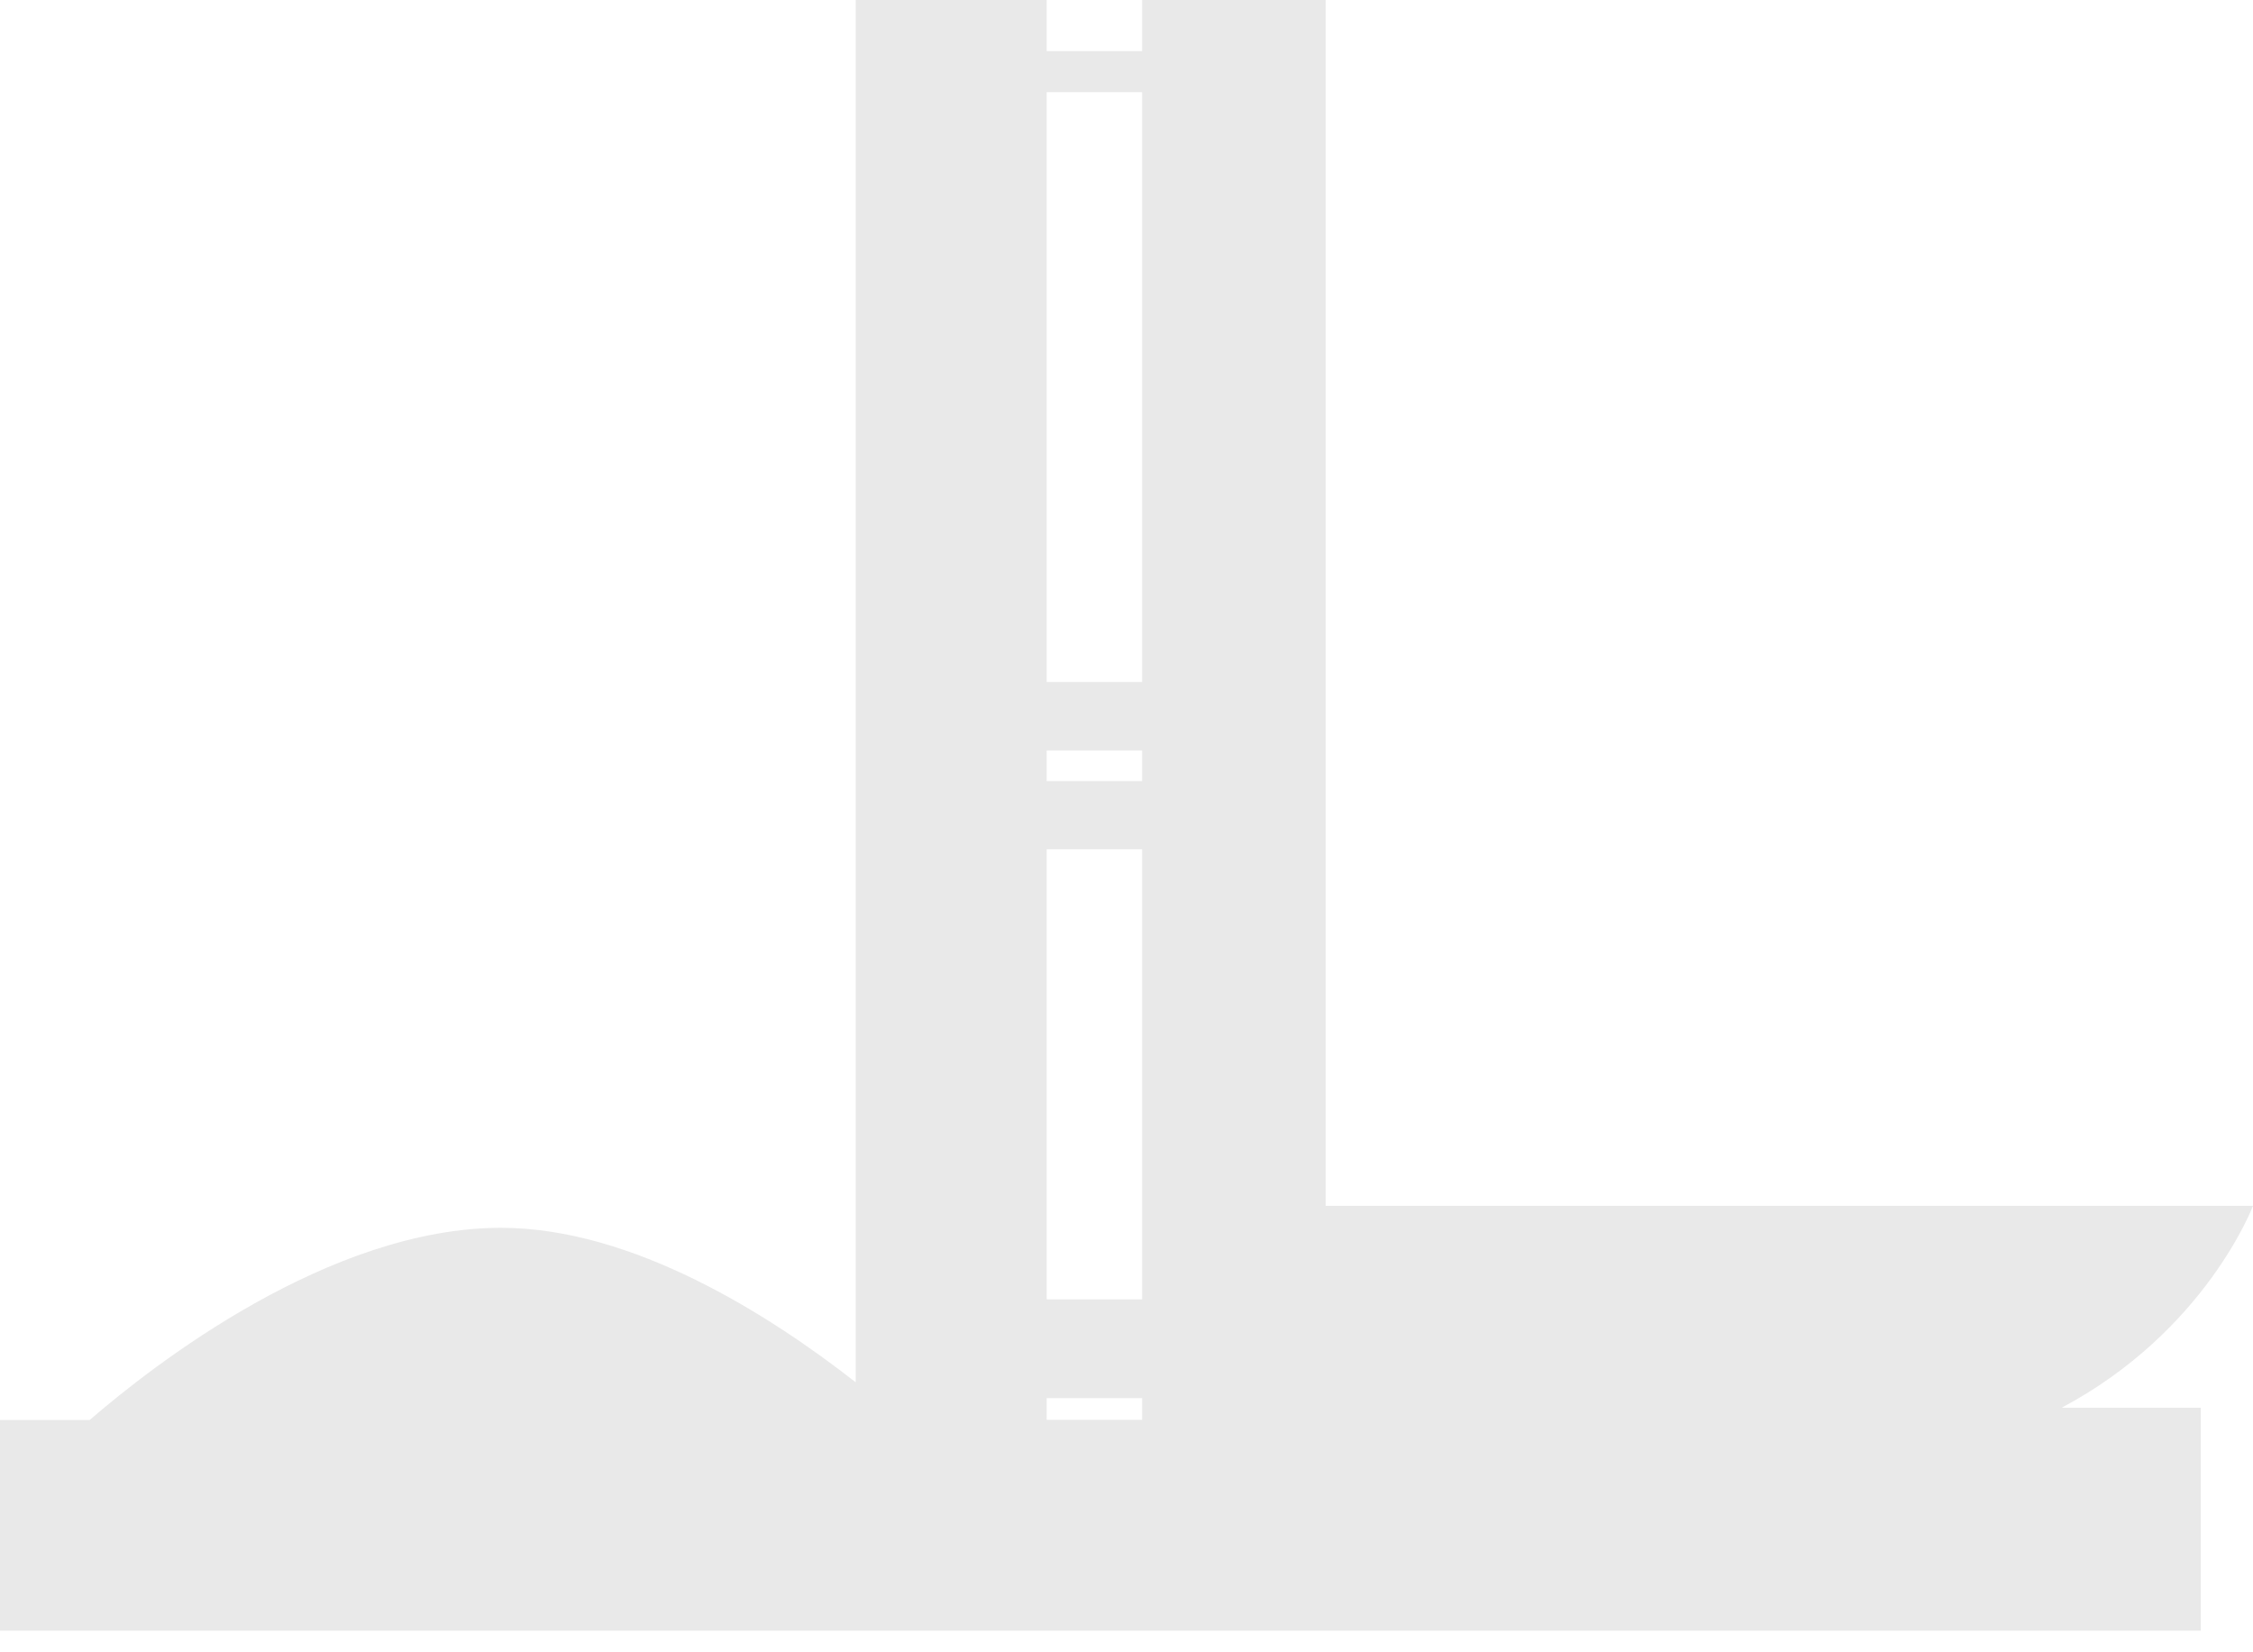 <svg width="30" height="22" viewBox="0 0 30 22" fill="none" xmlns="http://www.w3.org/2000/svg">
<path d="M30 16.055H17.652V0H15.208V0.681H13.937V0H11.394V18.405C10.247 17.508 8.426 16.348 6.671 16.348C4.385 16.348 2.045 18.172 1.195 18.906H0V21.712H29.304V18.743H27.453C29.373 17.722 30 16.055 30 16.055ZM15.208 18.905H13.937V18.616H15.208V18.905ZM15.208 17.301H13.937V11.307H15.208V17.301ZM15.208 10.4H13.937V9.992H15.208V10.4ZM15.208 9.081H13.937V1.227H15.208V9.081Z" fill="#E9E9E9"/>
</svg>
